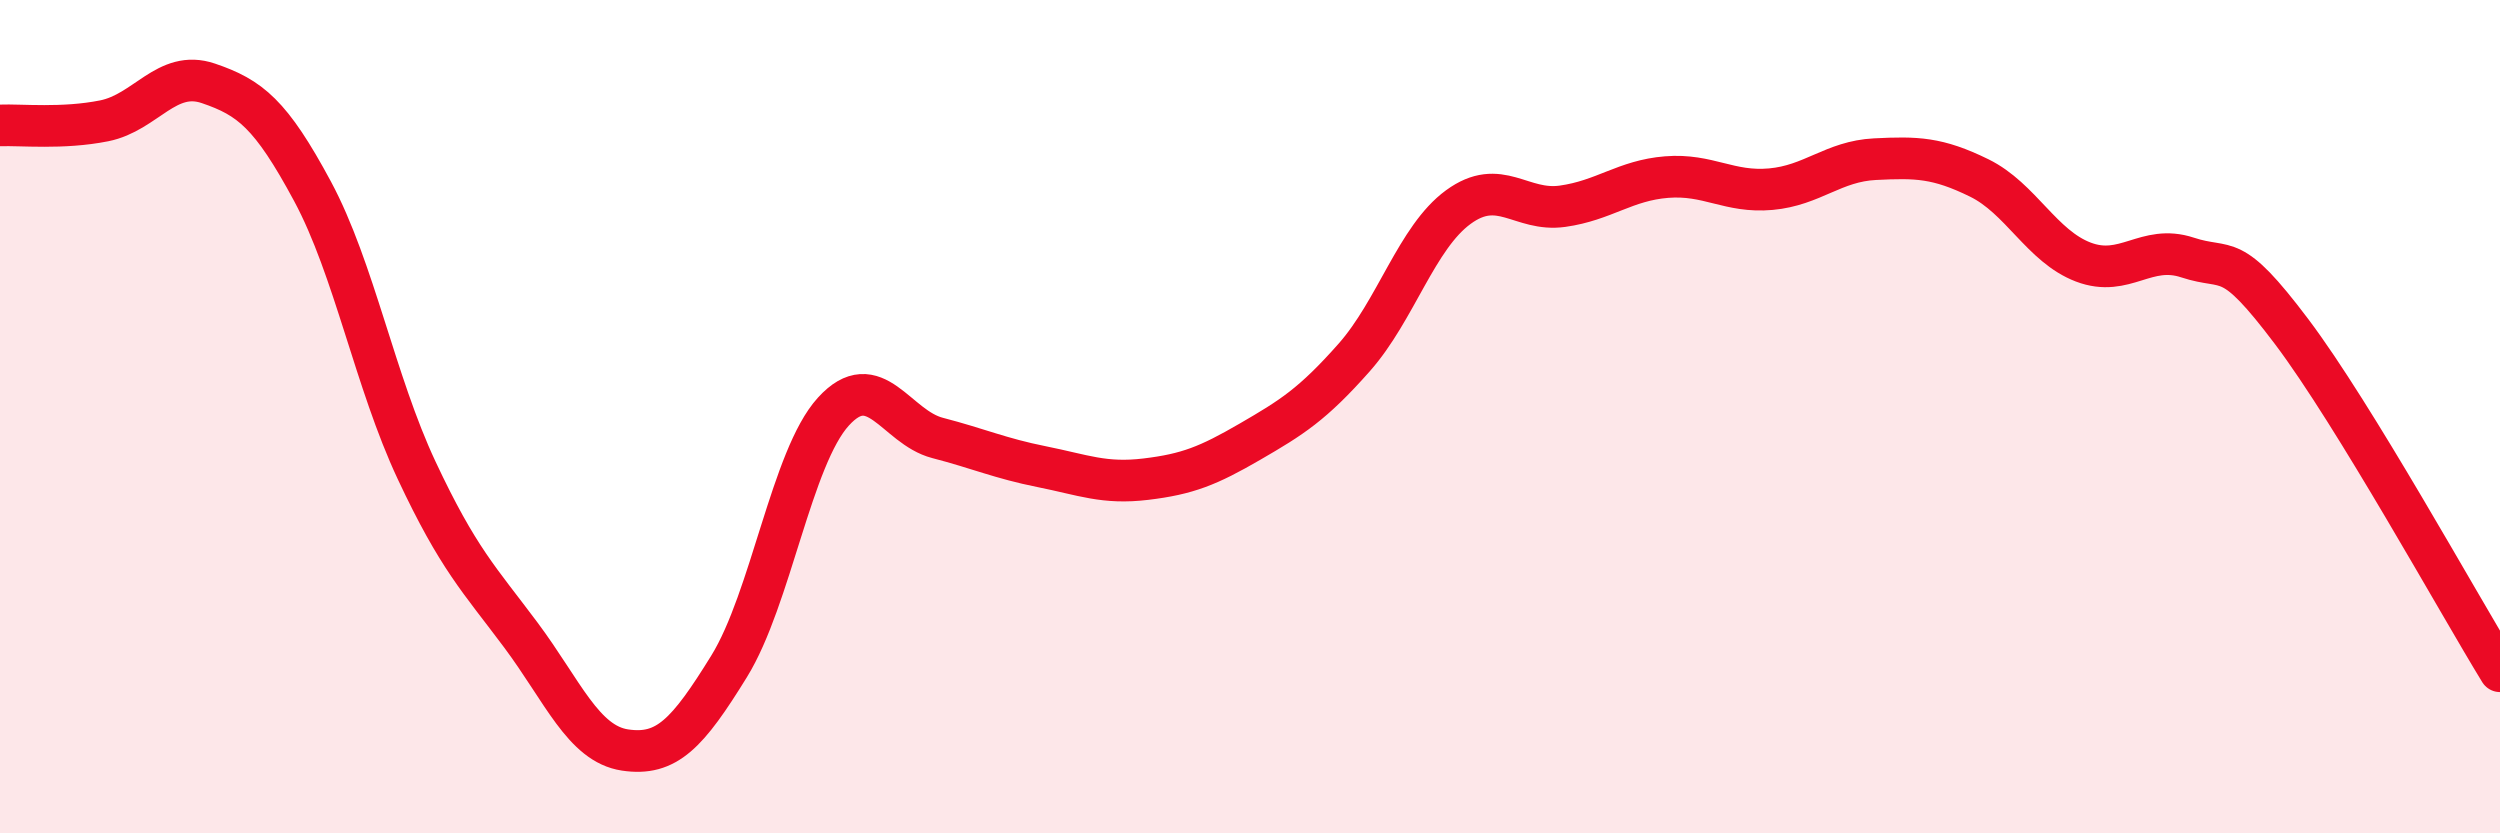 
    <svg width="60" height="20" viewBox="0 0 60 20" xmlns="http://www.w3.org/2000/svg">
      <path
        d="M 0,3.01 C 0.5,2.99 1.5,3.1 2.5,2.9 C 3.5,2.7 4,1.66 5,2 C 6,2.34 6.5,2.73 7.5,4.59 C 8.5,6.45 9,9.16 10,11.29 C 11,13.42 11.5,13.9 12.5,15.24 C 13.5,16.58 14,17.85 15,18 C 16,18.15 16.5,17.61 17.5,15.99 C 18.5,14.37 19,10.98 20,9.88 C 21,8.78 21.5,10.25 22.5,10.51 C 23.5,10.77 24,11 25,11.2 C 26,11.4 26.5,11.62 27.5,11.5 C 28.5,11.38 29,11.18 30,10.6 C 31,10.02 31.5,9.71 32.5,8.58 C 33.5,7.45 34,5.7 35,4.97 C 36,4.24 36.5,5.09 37.5,4.95 C 38.5,4.81 39,4.33 40,4.25 C 41,4.17 41.5,4.63 42.5,4.54 C 43.5,4.45 44,3.87 45,3.82 C 46,3.77 46.5,3.78 47.5,4.27 C 48.5,4.76 49,5.91 50,6.29 C 51,6.67 51.5,5.85 52.5,6.18 C 53.5,6.51 53.5,5.97 55,7.96 C 56.5,9.95 59,14.48 60,16.11L60 20L0 20Z"
        fill="#EB0A25"
        opacity="0.1"
        stroke-linecap="round"
        stroke-linejoin="round"
      />
      <path
        d="M 0,3.01 C 0.5,2.99 1.5,3.1 2.5,2.9 C 3.5,2.7 4,1.66 5,2 C 6,2.34 6.5,2.73 7.5,4.59 C 8.5,6.45 9,9.16 10,11.29 C 11,13.42 11.5,13.9 12.5,15.24 C 13.5,16.58 14,17.85 15,18 C 16,18.15 16.5,17.61 17.5,15.99 C 18.5,14.37 19,10.98 20,9.88 C 21,8.78 21.5,10.25 22.5,10.51 C 23.5,10.77 24,11 25,11.2 C 26,11.4 26.5,11.62 27.5,11.5 C 28.5,11.38 29,11.18 30,10.6 C 31,10.02 31.5,9.71 32.5,8.58 C 33.5,7.45 34,5.7 35,4.97 C 36,4.24 36.5,5.09 37.5,4.95 C 38.5,4.81 39,4.33 40,4.25 C 41,4.17 41.5,4.63 42.5,4.54 C 43.5,4.45 44,3.87 45,3.82 C 46,3.77 46.5,3.78 47.5,4.27 C 48.5,4.76 49,5.91 50,6.29 C 51,6.67 51.5,5.85 52.5,6.18 C 53.5,6.51 53.5,5.97 55,7.96 C 56.5,9.95 59,14.48 60,16.11"
        stroke="#EB0A25"
        stroke-width="1"
        fill="none"
        stroke-linecap="round"
        stroke-linejoin="round"
      />
    </svg>
  
